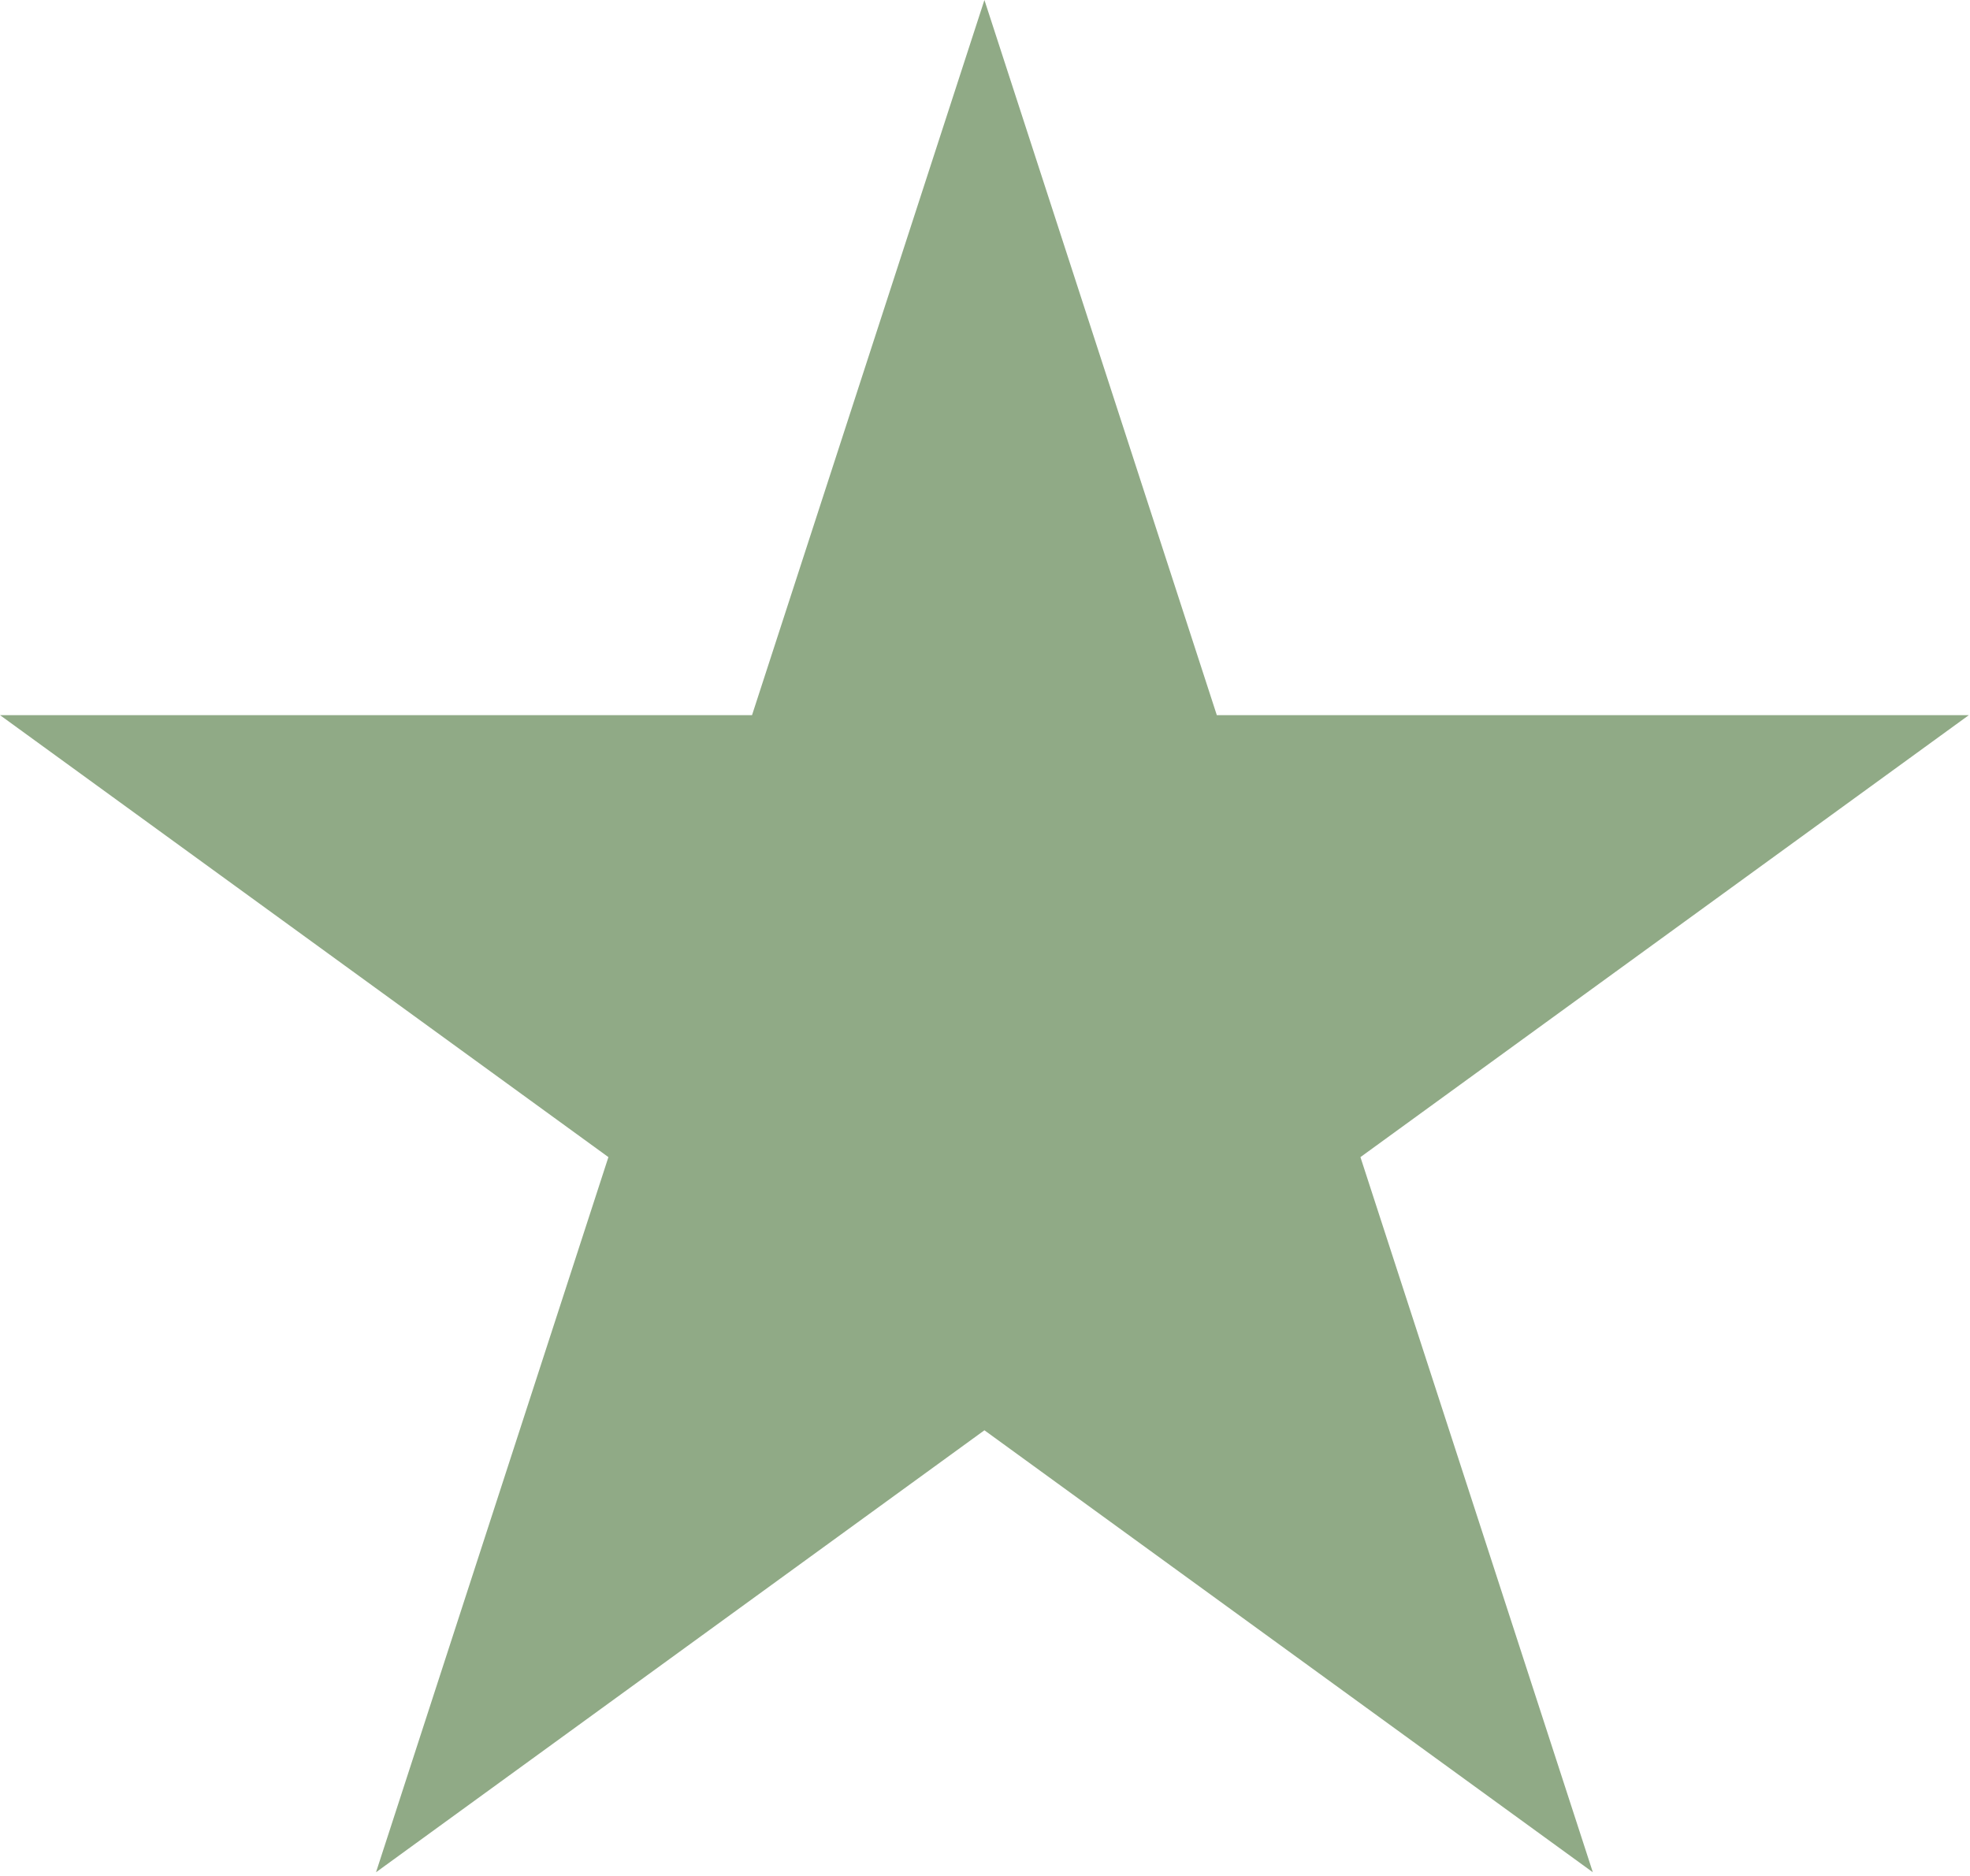 <svg width="295" height="281" viewBox="0 0 295 281" fill="none" xmlns="http://www.w3.org/2000/svg">
<path d="M147.414 0L182.213 107.102L294.828 107.102L203.721 173.295L238.521 280.398L147.414 214.205L56.307 280.398L91.107 173.295L6.10352e-05 107.102L112.614 107.102L147.414 0Z" fill="#90AA86"/>
</svg>
